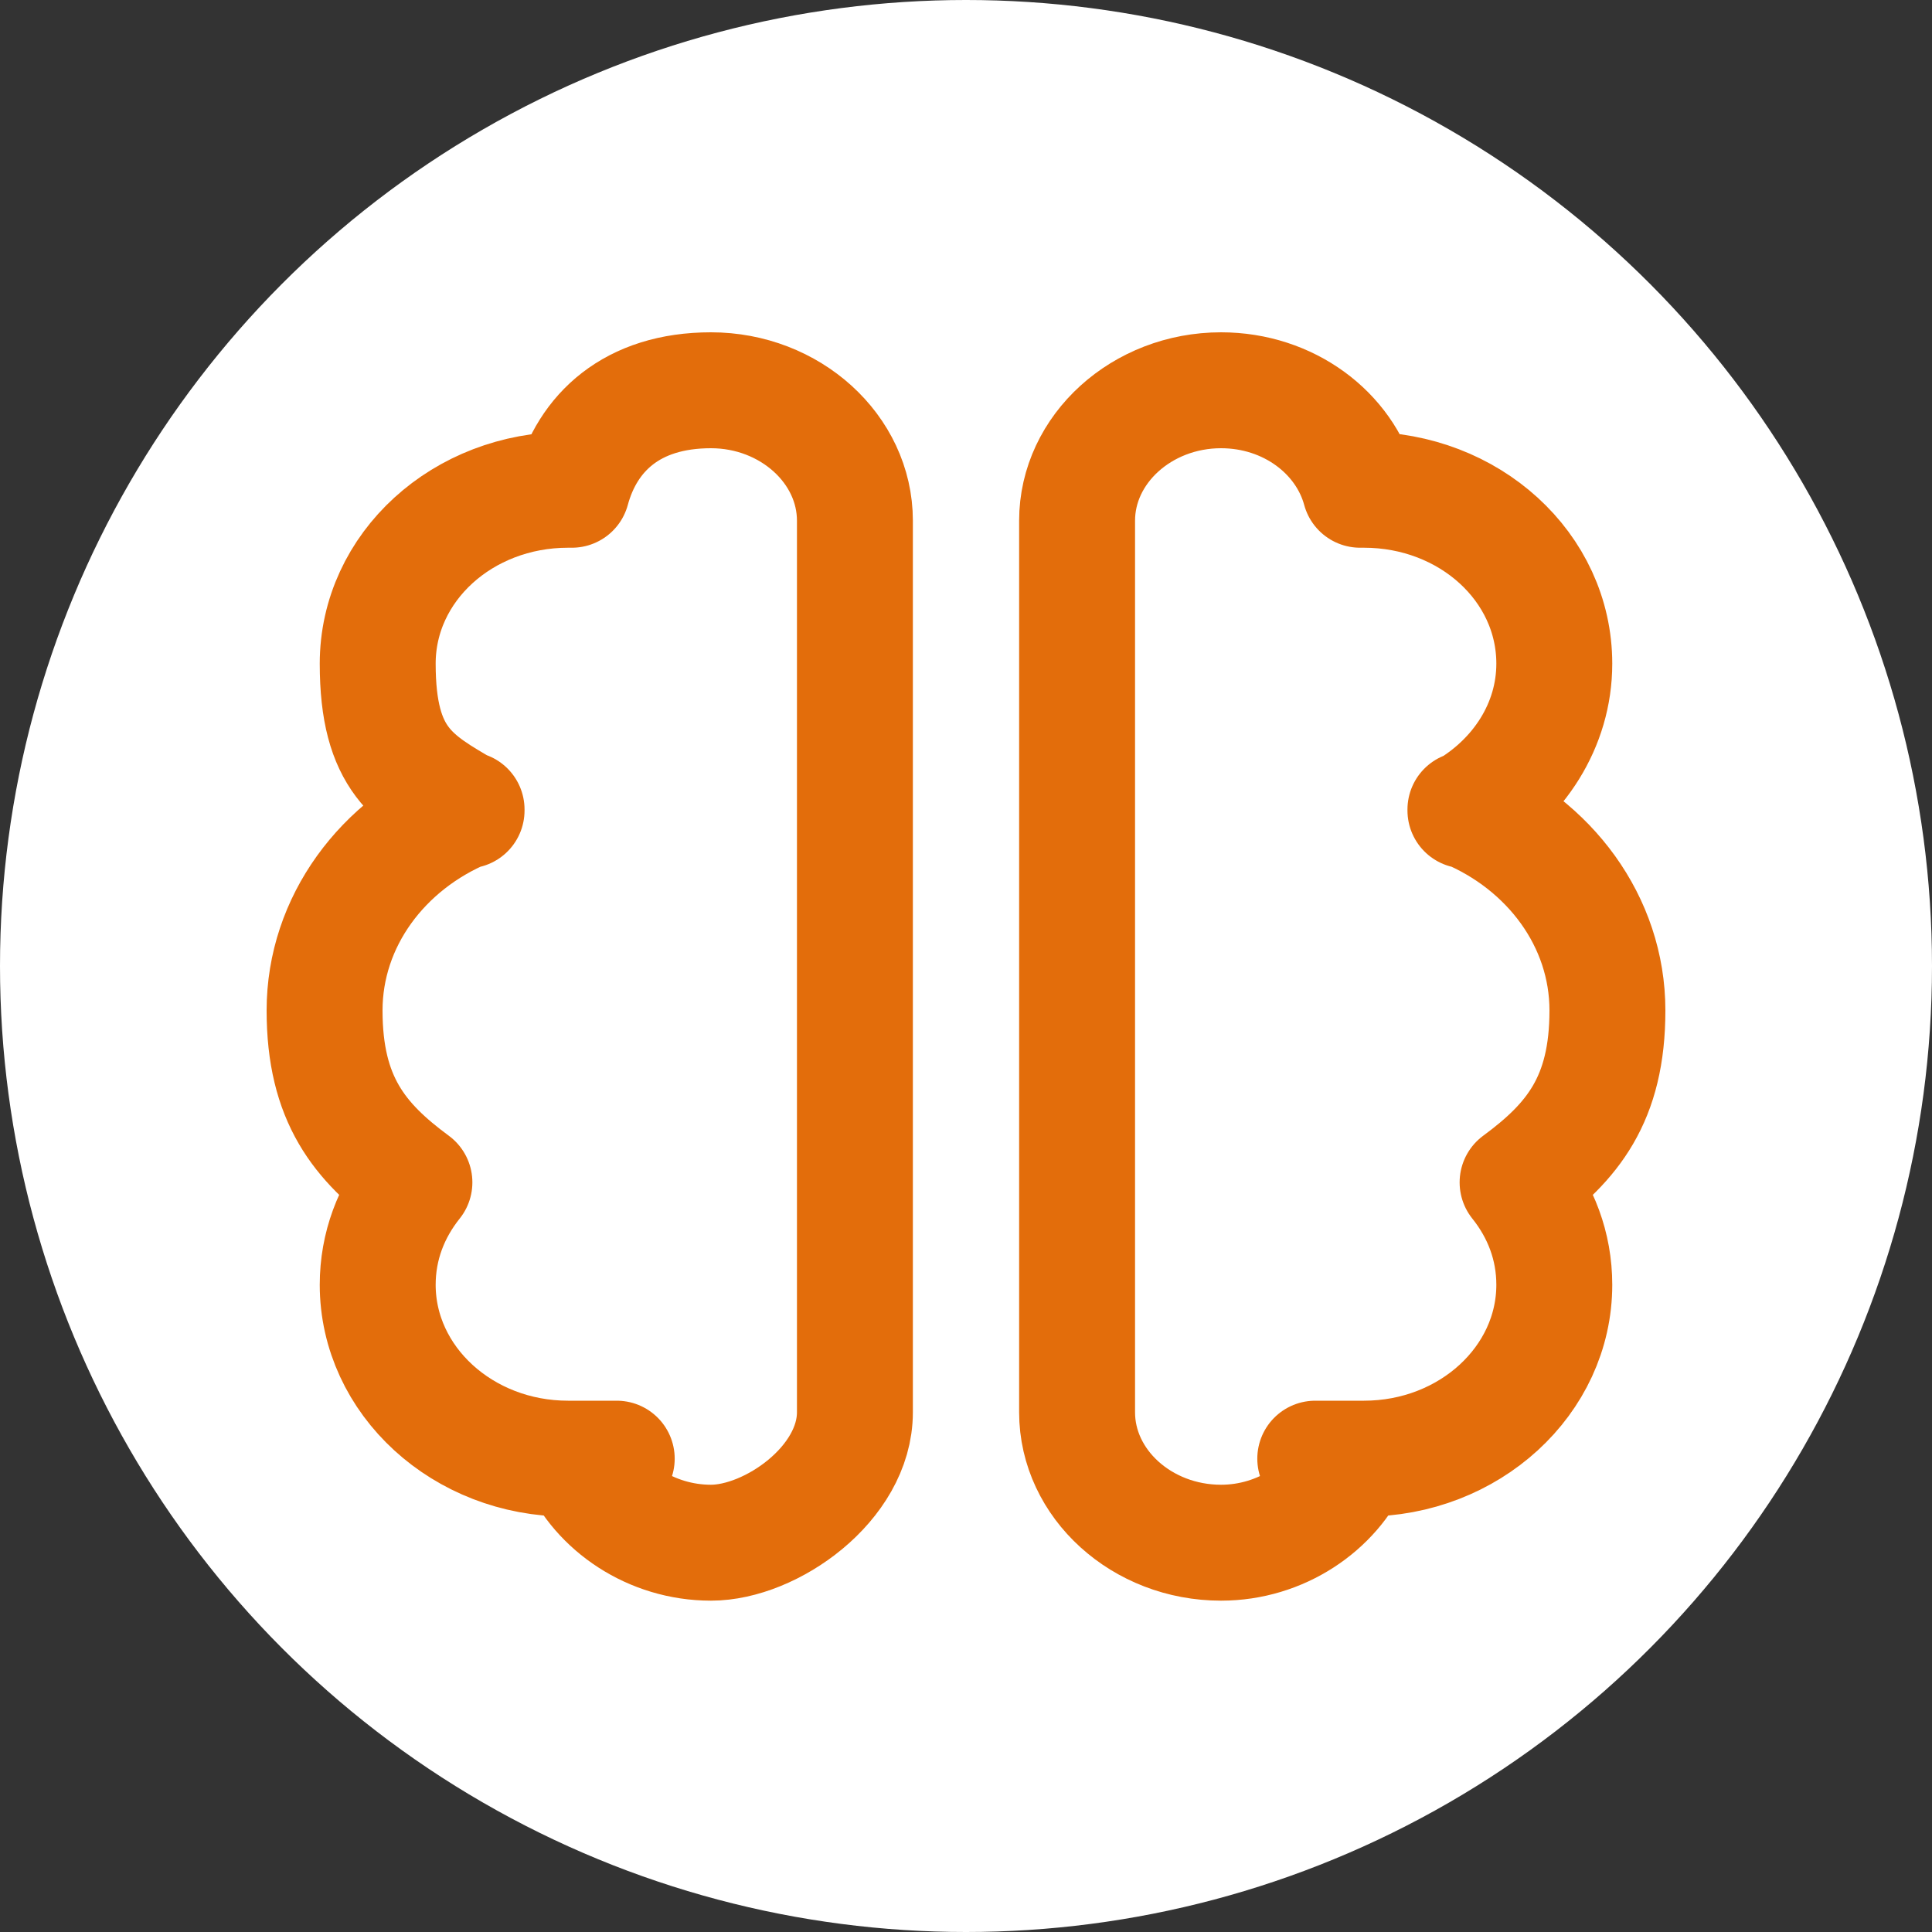 <?xml version="1.0" encoding="UTF-8"?>
<svg xmlns="http://www.w3.org/2000/svg" id="Calque_1" data-name="Calque 1" viewBox="0 0 200 200">
  <rect x="0" y="0" width="200" height="200" fill="#333333" stroke="none"/>
  <defs>
    <style>
      .cls-1 {
        fill: none;
        stroke: #e36d0b;
        stroke-linecap: round;
        stroke-linejoin: round;
        stroke-width: 12px;
      }

      .cls-2 {
        fill: #fff;
      }
    </style>
  </defs>
  <circle class="cls-2" cx="100" cy="100" r="100"></circle>
  <g>
    <path class="cls-1" d="m48.3,83.8c-8.7,3.6-14.7,11.6-14.7,20.8s3.6,13.6,9.3,17.8c-2.4,3-3.8,6.6-3.8,10.6,0,9.9,8.8,18,19.7,18s.7,0,1,0c2.2,5,7.6,8.7,13.8,8.7s14.9-6.1,14.9-13.5V53.9c0-7.4-6.7-13.5-14.9-13.5s-12.8,4.4-14.4,10.3c-.1,0-.3,0-.4,0-10.9,0-19.7,8-19.7,18s3.7,12,9.2,15.2Z"></path>
    <path class="cls-1" d="m151.7,83.8c8.7,3.6,14.7,11.6,14.7,20.8s-3.6,13.6-9.3,17.8c2.4,3,3.8,6.6,3.8,10.6,0,9.9-8.8,18-19.7,18s-.7,0-1,0c-2.2,5-7.6,8.7-13.8,8.7-8.2,0-14.9-6.1-14.9-13.5V53.9c0-7.4,6.7-13.5,14.9-13.5,7,0,12.8,4.4,14.4,10.3.1,0,.3,0,.4,0,10.9,0,19.7,8,19.7,18,0,6.4-3.7,12-9.2,15.2Z"></path>
  </g>
</svg>
